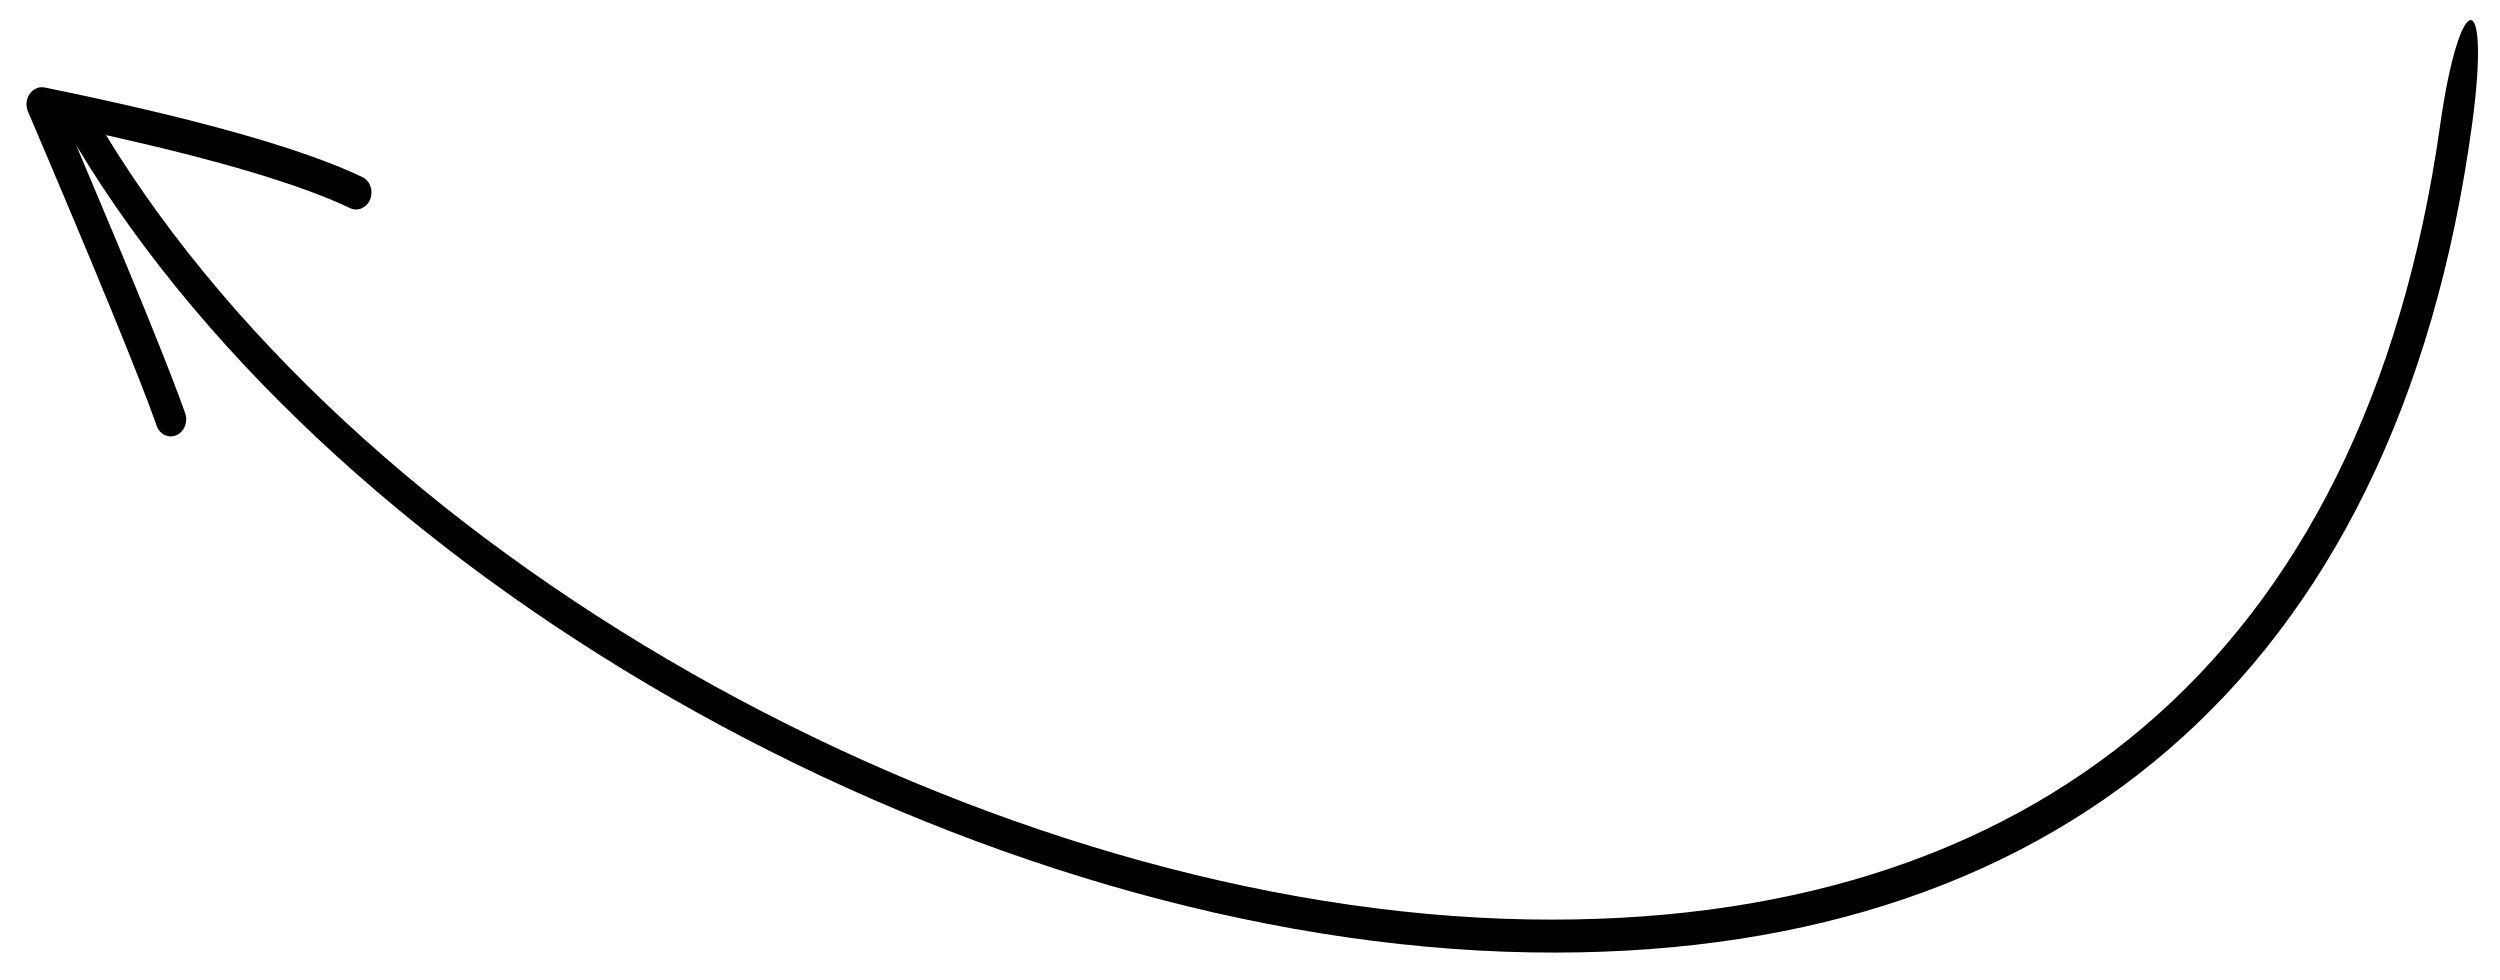 <svg width="74" height="29" xmlns="http://www.w3.org/2000/svg">
    <path d="M4.637 12.602c.09.257.352.382.586.28.233-.102.349-.393.259-.65-.442-1.256-1.516-3.898-3.228-7.936 7.92 13.183 26.7 23.62 43.055 23.895 15.364.257 25.632-8.04 27.867-24.527.56-4.137-.369-4.066-.95.056-2.24 15.856-12.135 23.743-26.968 23.495C29.294 26.947 10.93 16.78 3.138 3.999c3.375.752 5.785 1.475 7.223 2.161.228.11.495-.008.597-.261.1-.254-.002-.548-.231-.657C8.943 4.39 5.815 3.51 1.324 2.59c-.364-.074-.654.34-.497.708 2.057 4.828 3.33 7.934 3.81 9.303z" fill="#000" fill-rule="nonzero"/>
</svg>
